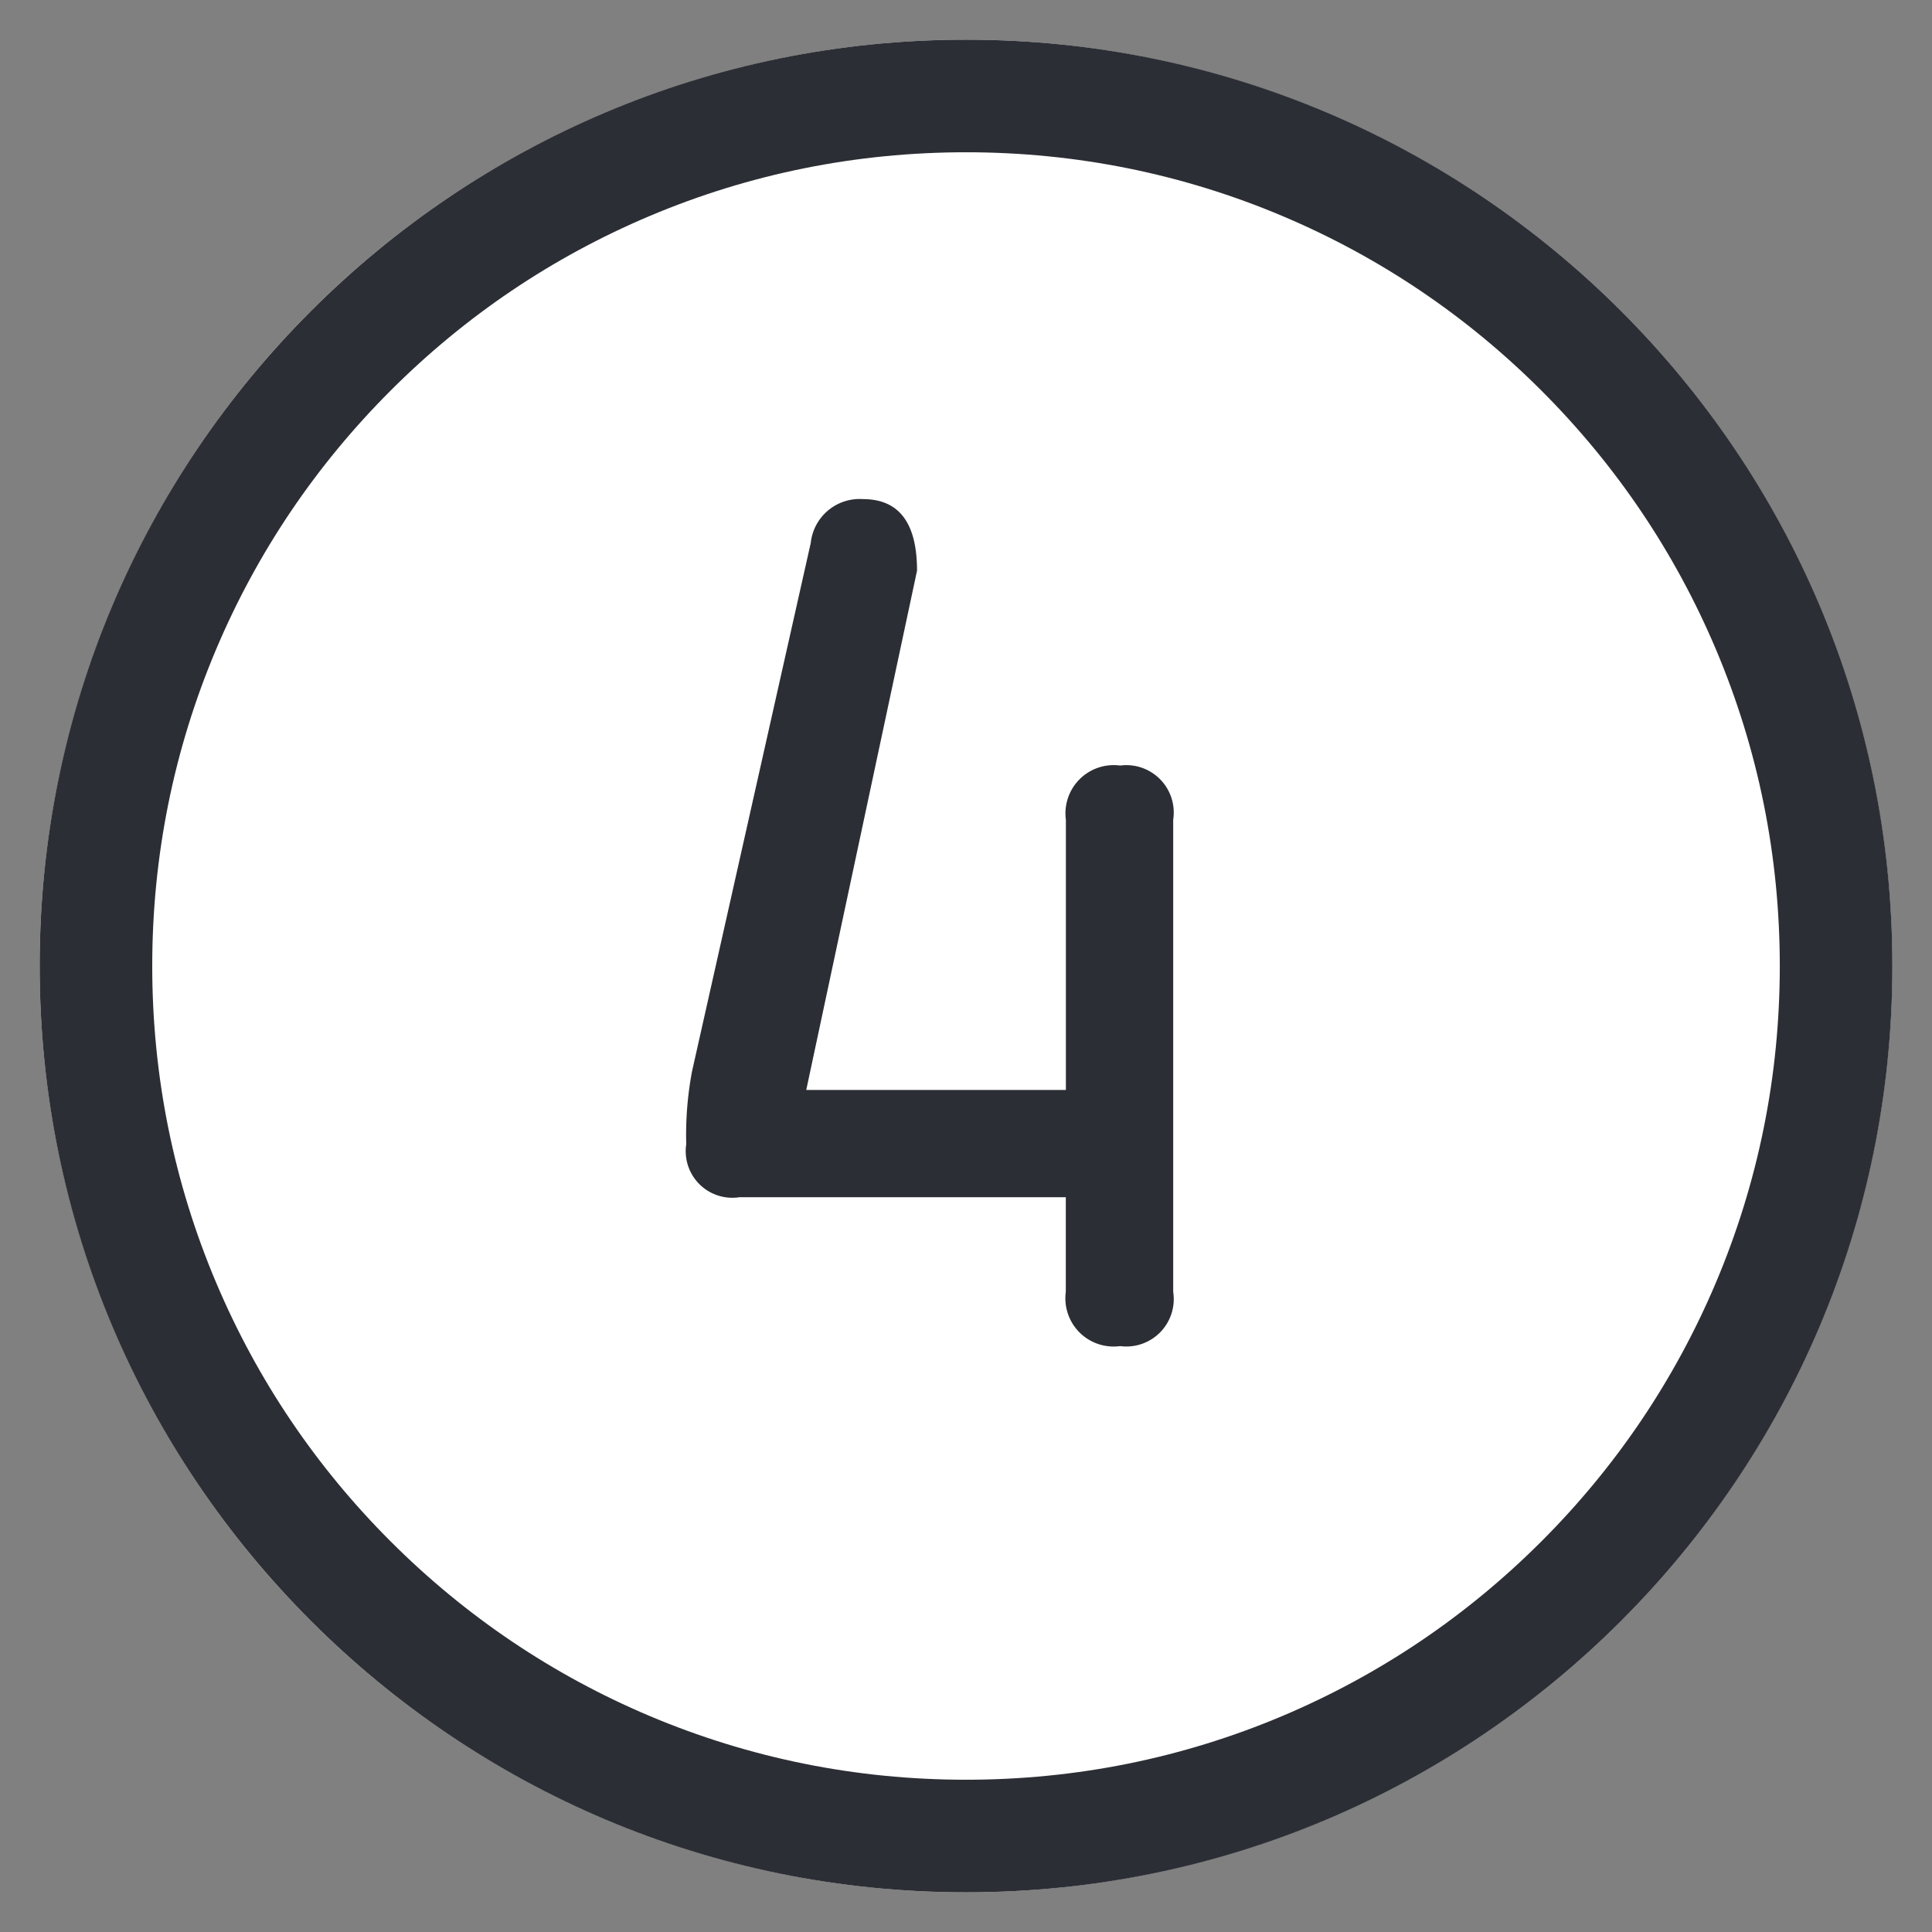 <?xml version="1.0" encoding="UTF-8"?>
<svg xmlns="http://www.w3.org/2000/svg" xmlns:xlink="http://www.w3.org/1999/xlink" width="68.644" height="68.644" viewBox="0 0 68.644 68.644">
  <rect x="0" y="0" width="68.644" height="68.644" fill="#808080" stroke="none"/>
  <defs>
    <clipPath id="clip-path">
      <path id="Pfad_274" data-name="Pfad 274" d="M0,44.3H68.644V-24.343H0Z" transform="translate(0 24.343)" fill="none"/>
    </clipPath>
  </defs>
  <g id="Gruppe_351" data-name="Gruppe 351" transform="translate(0 24.343)">
    <g id="Gruppe_91" data-name="Gruppe 91" transform="translate(0 -24.343)" clip-path="url(#clip-path)">
      <g id="Gruppe_89" data-name="Gruppe 89" transform="translate(1.409 1.41)">
        <path id="Pfad_272" data-name="Pfad 272" d="M21.242,42.481A32.912,32.912,0,1,0-11.672,9.568,32.914,32.914,0,0,0,21.242,42.481" transform="translate(11.672 23.343)" fill="#fff"/>
      </g>
      <g id="Gruppe_90" data-name="Gruppe 90" transform="translate(1.409 1.41)">
        <g id="Pfad_273" data-name="Pfad 273" transform="translate(11.672 23.343)" fill="none">
          <path d="M21.242,42.481A32.912,32.912,0,1,0-11.672,9.568,32.914,32.914,0,0,0,21.242,42.481Z" stroke="none"/>
          <path d="M 21.242 38.481 C 25.146 38.481 28.932 37.717 32.494 36.211 C 35.937 34.754 39.029 32.669 41.686 30.012 C 44.343 27.356 46.428 24.263 47.884 20.821 C 49.391 17.259 50.155 13.473 50.155 9.568 C 50.155 5.663 49.391 1.877 47.884 -1.685 C 46.428 -5.127 44.343 -8.219 41.686 -10.875 C 39.03 -13.532 35.937 -15.617 32.495 -17.073 C 28.933 -18.579 25.146 -19.343 21.242 -19.343 C 17.337 -19.343 13.55 -18.579 9.988 -17.073 C 6.546 -15.617 3.453 -13.532 0.797 -10.875 C -1.86 -8.219 -3.945 -5.127 -5.401 -1.685 C -6.908 1.877 -7.672 5.663 -7.672 9.568 C -7.672 13.473 -6.908 17.259 -5.401 20.821 C -3.945 24.263 -1.86 27.356 0.797 30.012 C 3.454 32.669 6.546 34.754 9.989 36.211 C 13.551 37.717 17.337 38.481 21.242 38.481 M 21.242 42.481 C 3.065 42.481 -11.672 27.745 -11.672 9.568 C -11.672 -8.609 3.065 -23.343 21.242 -23.343 C 39.418 -23.343 54.155 -8.609 54.155 9.568 C 54.155 27.745 39.418 42.481 21.242 42.481 Z" stroke="none" fill="#2b2e34"/>
        </g>
      </g>
    </g>
    <path id="Pfad_492" data-name="Pfad 492" d="M7.749-30.094A1.746,1.746,0,0,0,5.9-28.536L1.681-9.758a12.212,12.212,0,0,0-.205,2.583A1.656,1.656,0,0,0,3.362-5.289h11.6v3.362A1.714,1.714,0,0,0,16.892,0a1.685,1.685,0,0,0,1.886-1.927V-18.7a1.685,1.685,0,0,0-1.886-1.927A1.714,1.714,0,0,0,14.965-18.7V-9.1H5.74l3.936-18.45C9.676-29.52,8.815-30.094,7.749-30.094Z" transform="translate(22.906 23.484)" fill="#2b2e34"/>
  </g>
</svg>
